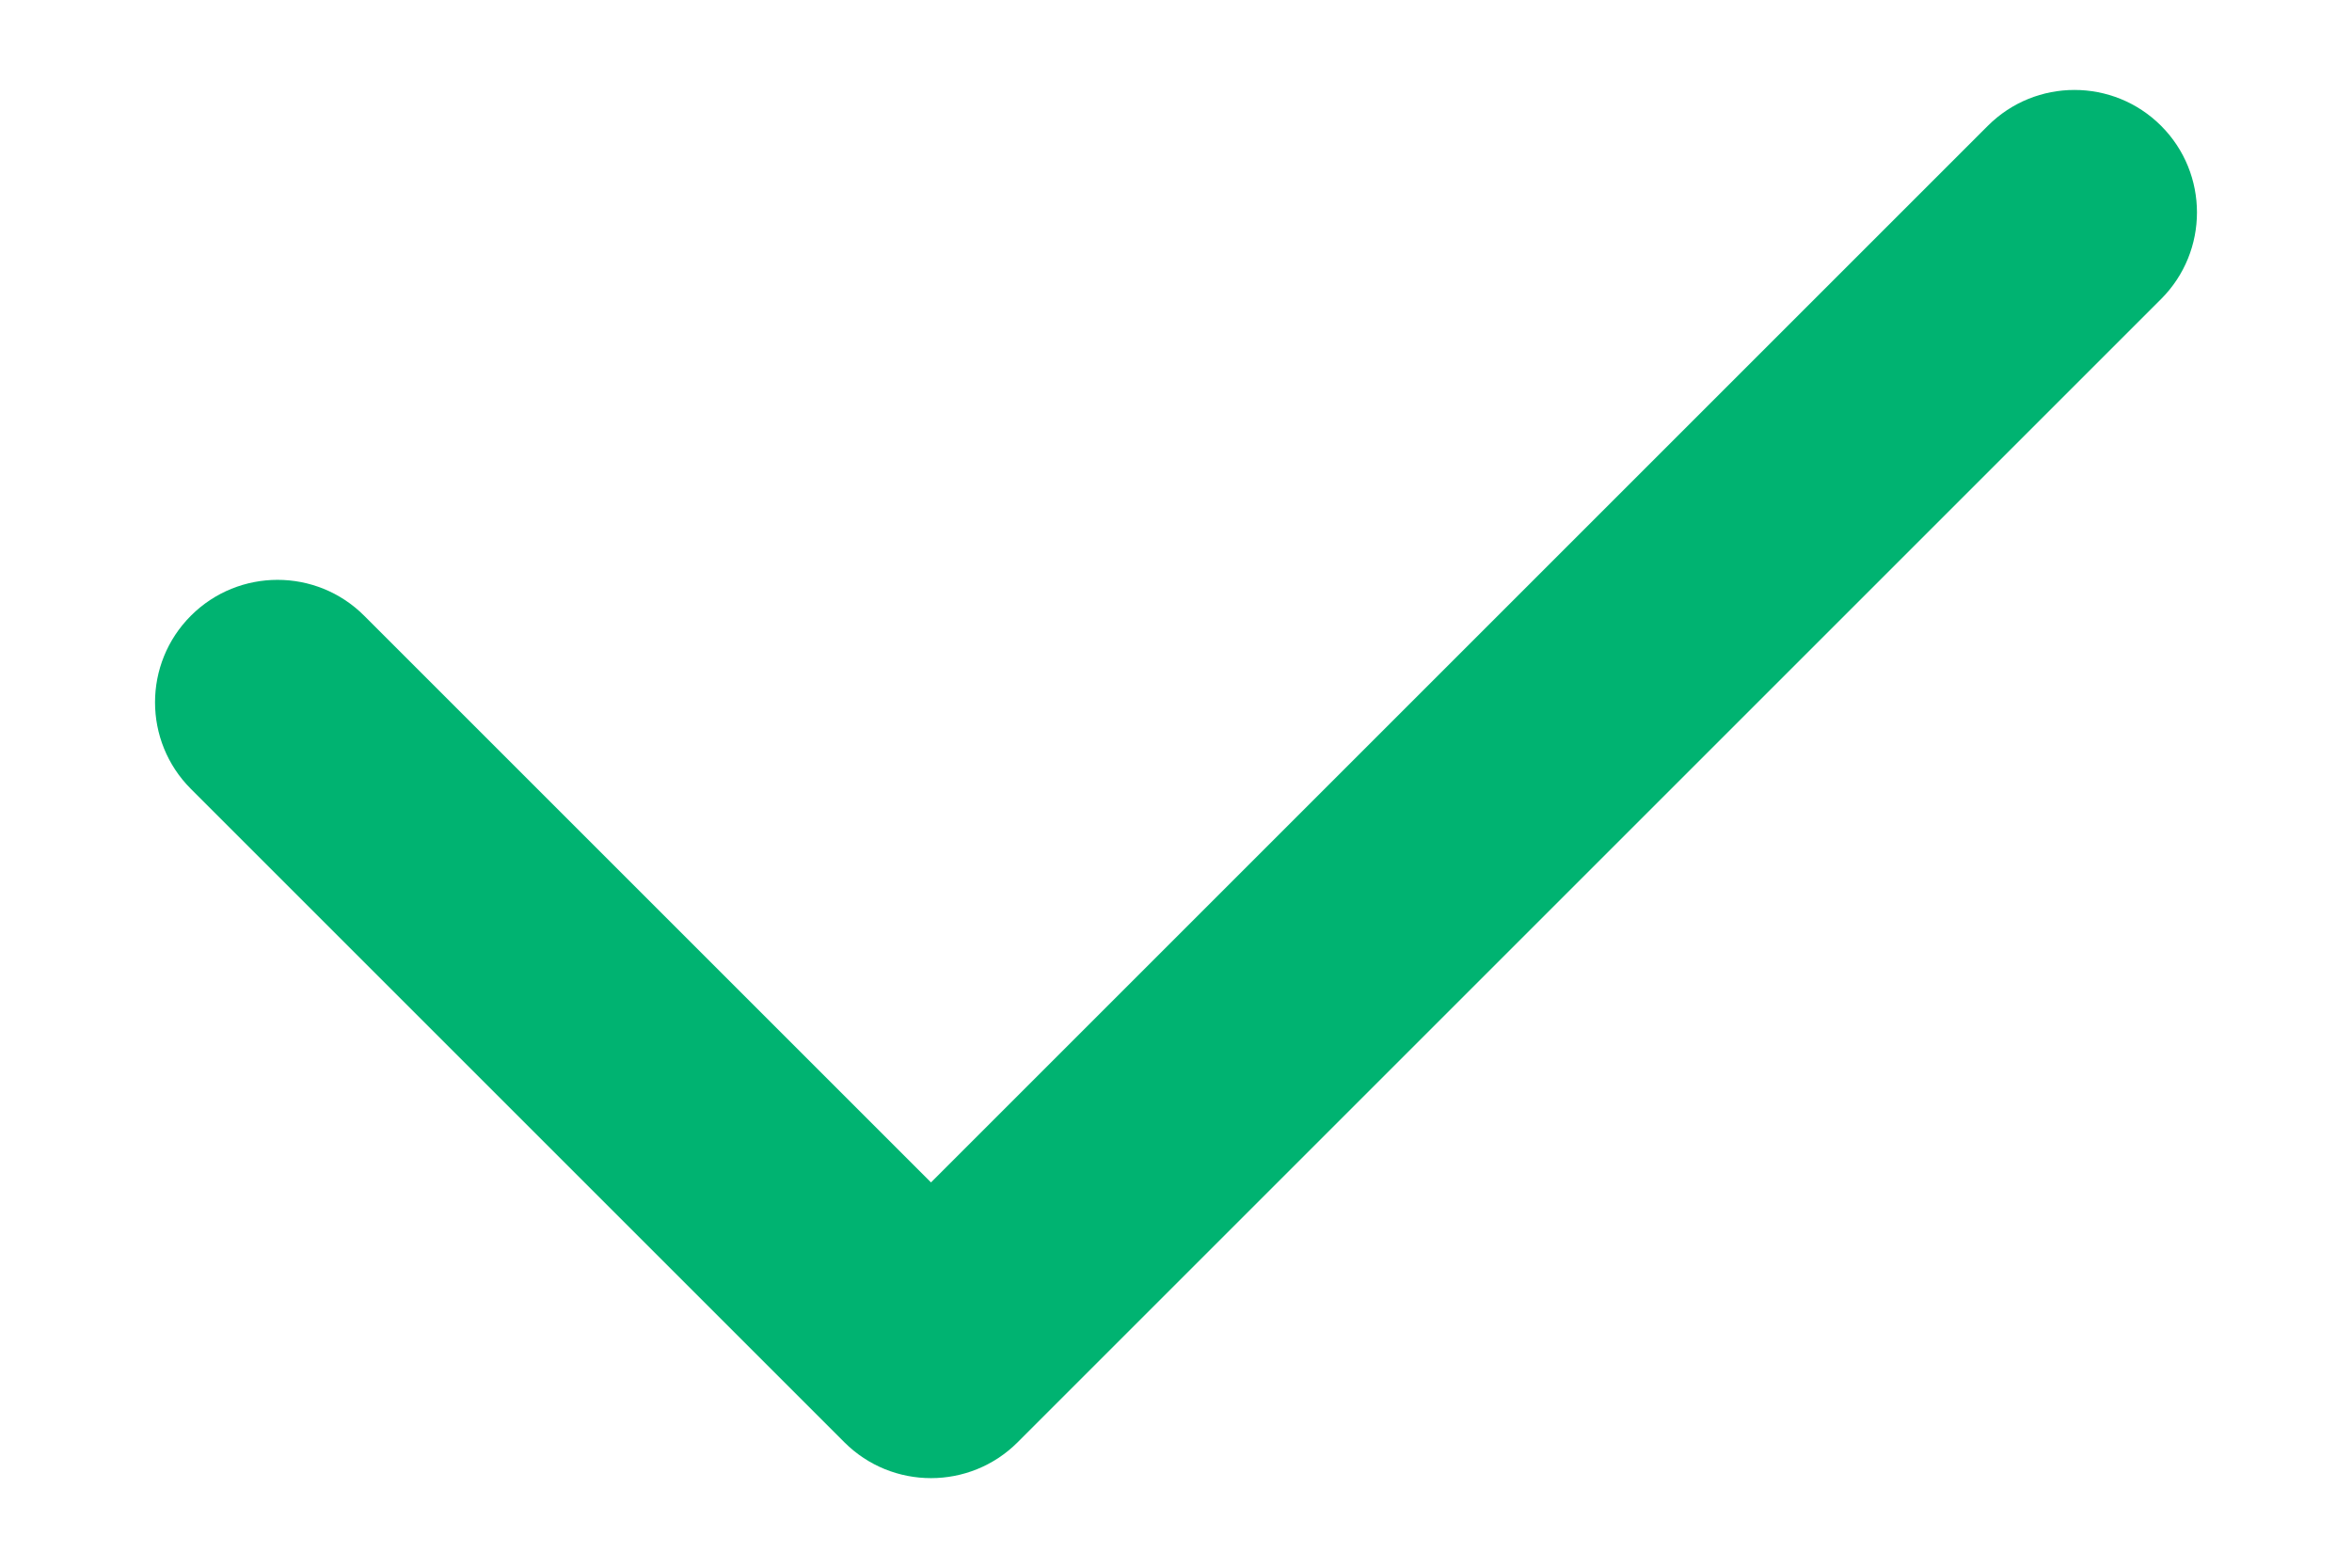 <svg width="6" height="4" viewBox="0 0 6 4" fill="none" xmlns="http://www.w3.org/2000/svg">
<path fill-rule="evenodd" clip-rule="evenodd" d="M5.513 0.321C5.635 0.443 5.635 0.641 5.513 0.763L2.596 3.68C2.474 3.802 2.276 3.802 2.154 3.68L0.487 2.013C0.365 1.891 0.365 1.693 0.487 1.571C0.609 1.449 0.807 1.449 0.929 1.571L2.375 3.017L5.071 0.321C5.193 0.199 5.391 0.199 5.513 0.321Z" fill="#00B371"/>
</svg>
